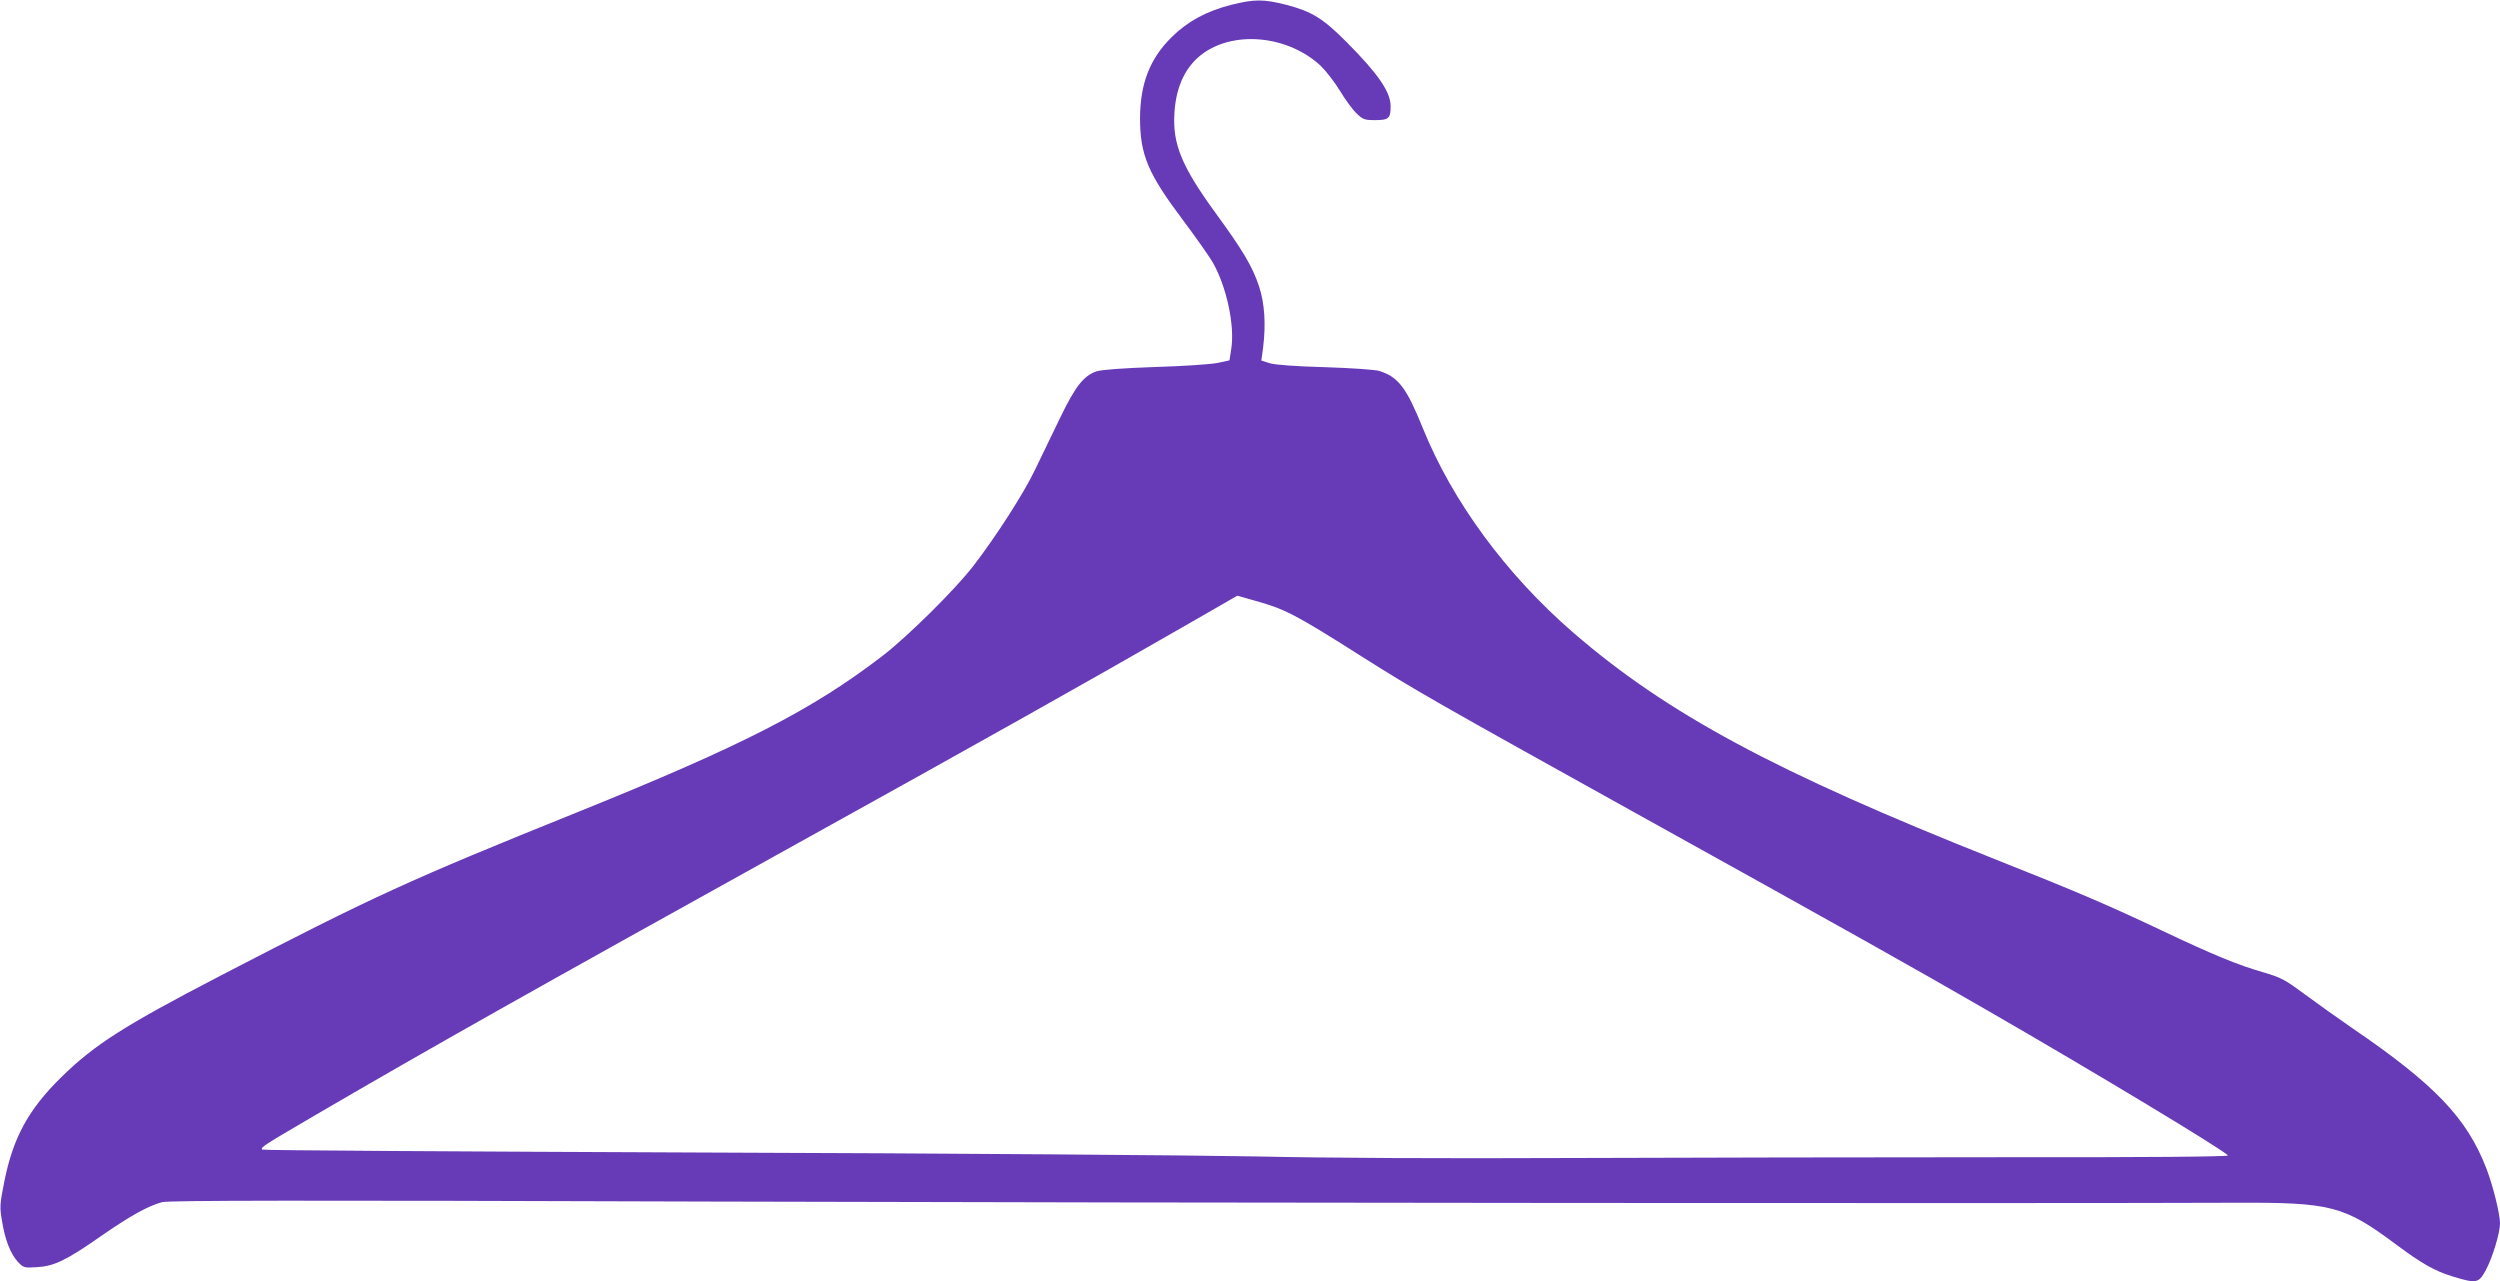 <?xml version="1.0" standalone="no"?>
<!DOCTYPE svg PUBLIC "-//W3C//DTD SVG 20010904//EN"
 "http://www.w3.org/TR/2001/REC-SVG-20010904/DTD/svg10.dtd">
<svg version="1.0" xmlns="http://www.w3.org/2000/svg"
 width="1280pt" height="656pt" viewBox="0 0 1280 656"
 preserveAspectRatio="xMidYMid meet">
<g transform="translate(0,656) scale(0.1,-0.1)"
fill="#673ab7" stroke="none">
<path d="M6303 6535 c-126 -32 -223 -85 -304 -165 -112 -111 -161 -237 -162
-415 0 -188 41 -284 219 -521 66 -88 135 -186 153 -217 71 -124 114 -324 95
-443 l-9 -59 -60 -13 c-33 -7 -177 -17 -320 -21 -169 -6 -274 -14 -300 -22
-67 -23 -109 -76 -189 -242 -40 -83 -98 -204 -129 -267 -58 -120 -197 -336
-313 -487 -93 -121 -337 -362 -464 -460 -361 -277 -713 -458 -1555 -798 -876
-353 -1050 -433 -1839 -842 -489 -254 -643 -352 -812 -518 -168 -165 -247
-309 -292 -535 -23 -115 -24 -131 -12 -200 16 -99 43 -167 80 -209 30 -32 33
-33 98 -29 89 5 151 35 326 157 151 105 244 157 316 176 34 9 700 10 2800 3
2372 -7 6878 -10 7815 -6 491 2 556 -15 822 -213 133 -99 198 -136 289 -164
124 -38 135 -36 172 33 34 64 72 189 72 239 0 48 -36 193 -70 281 -99 257
-264 430 -685 717 -71 49 -181 127 -243 173 -104 77 -122 87 -215 114 -129 37
-262 92 -517 213 -279 132 -435 199 -861 368 -1118 444 -1674 743 -2154 1158
-343 297 -619 672 -771 1049 -83 205 -125 261 -223 291 -20 6 -144 15 -276 19
-150 4 -256 12 -283 20 l-44 14 9 65 c15 122 8 228 -21 316 -34 101 -82 182
-219 370 -176 241 -224 357 -214 515 8 141 60 247 153 311 166 114 434 83 596
-68 27 -26 71 -83 98 -127 27 -45 65 -97 85 -116 33 -32 41 -35 96 -35 69 0
79 9 79 70 0 74 -62 165 -225 329 -120 121 -178 157 -308 191 -118 30 -164 30
-284 0z m117 -3049 c159 -44 208 -69 550 -286 280 -177 371 -229 1435 -820
1072 -595 1391 -774 1770 -993 557 -321 1226 -725 1232 -743 2 -6 -400 -10
-1159 -9 -640 0 -1633 -2 -2208 -4 -659 -3 -1252 0 -1605 8 -308 6 -1578 16
-2823 20 -1244 5 -2265 11 -2269 15 -11 11 1 18 272 177 612 357 1090 626
2465 1389 947 525 1481 825 1975 1109 154 89 280 161 280 161 0 0 38 -11 85
-24z"/>
</g>
</svg>
